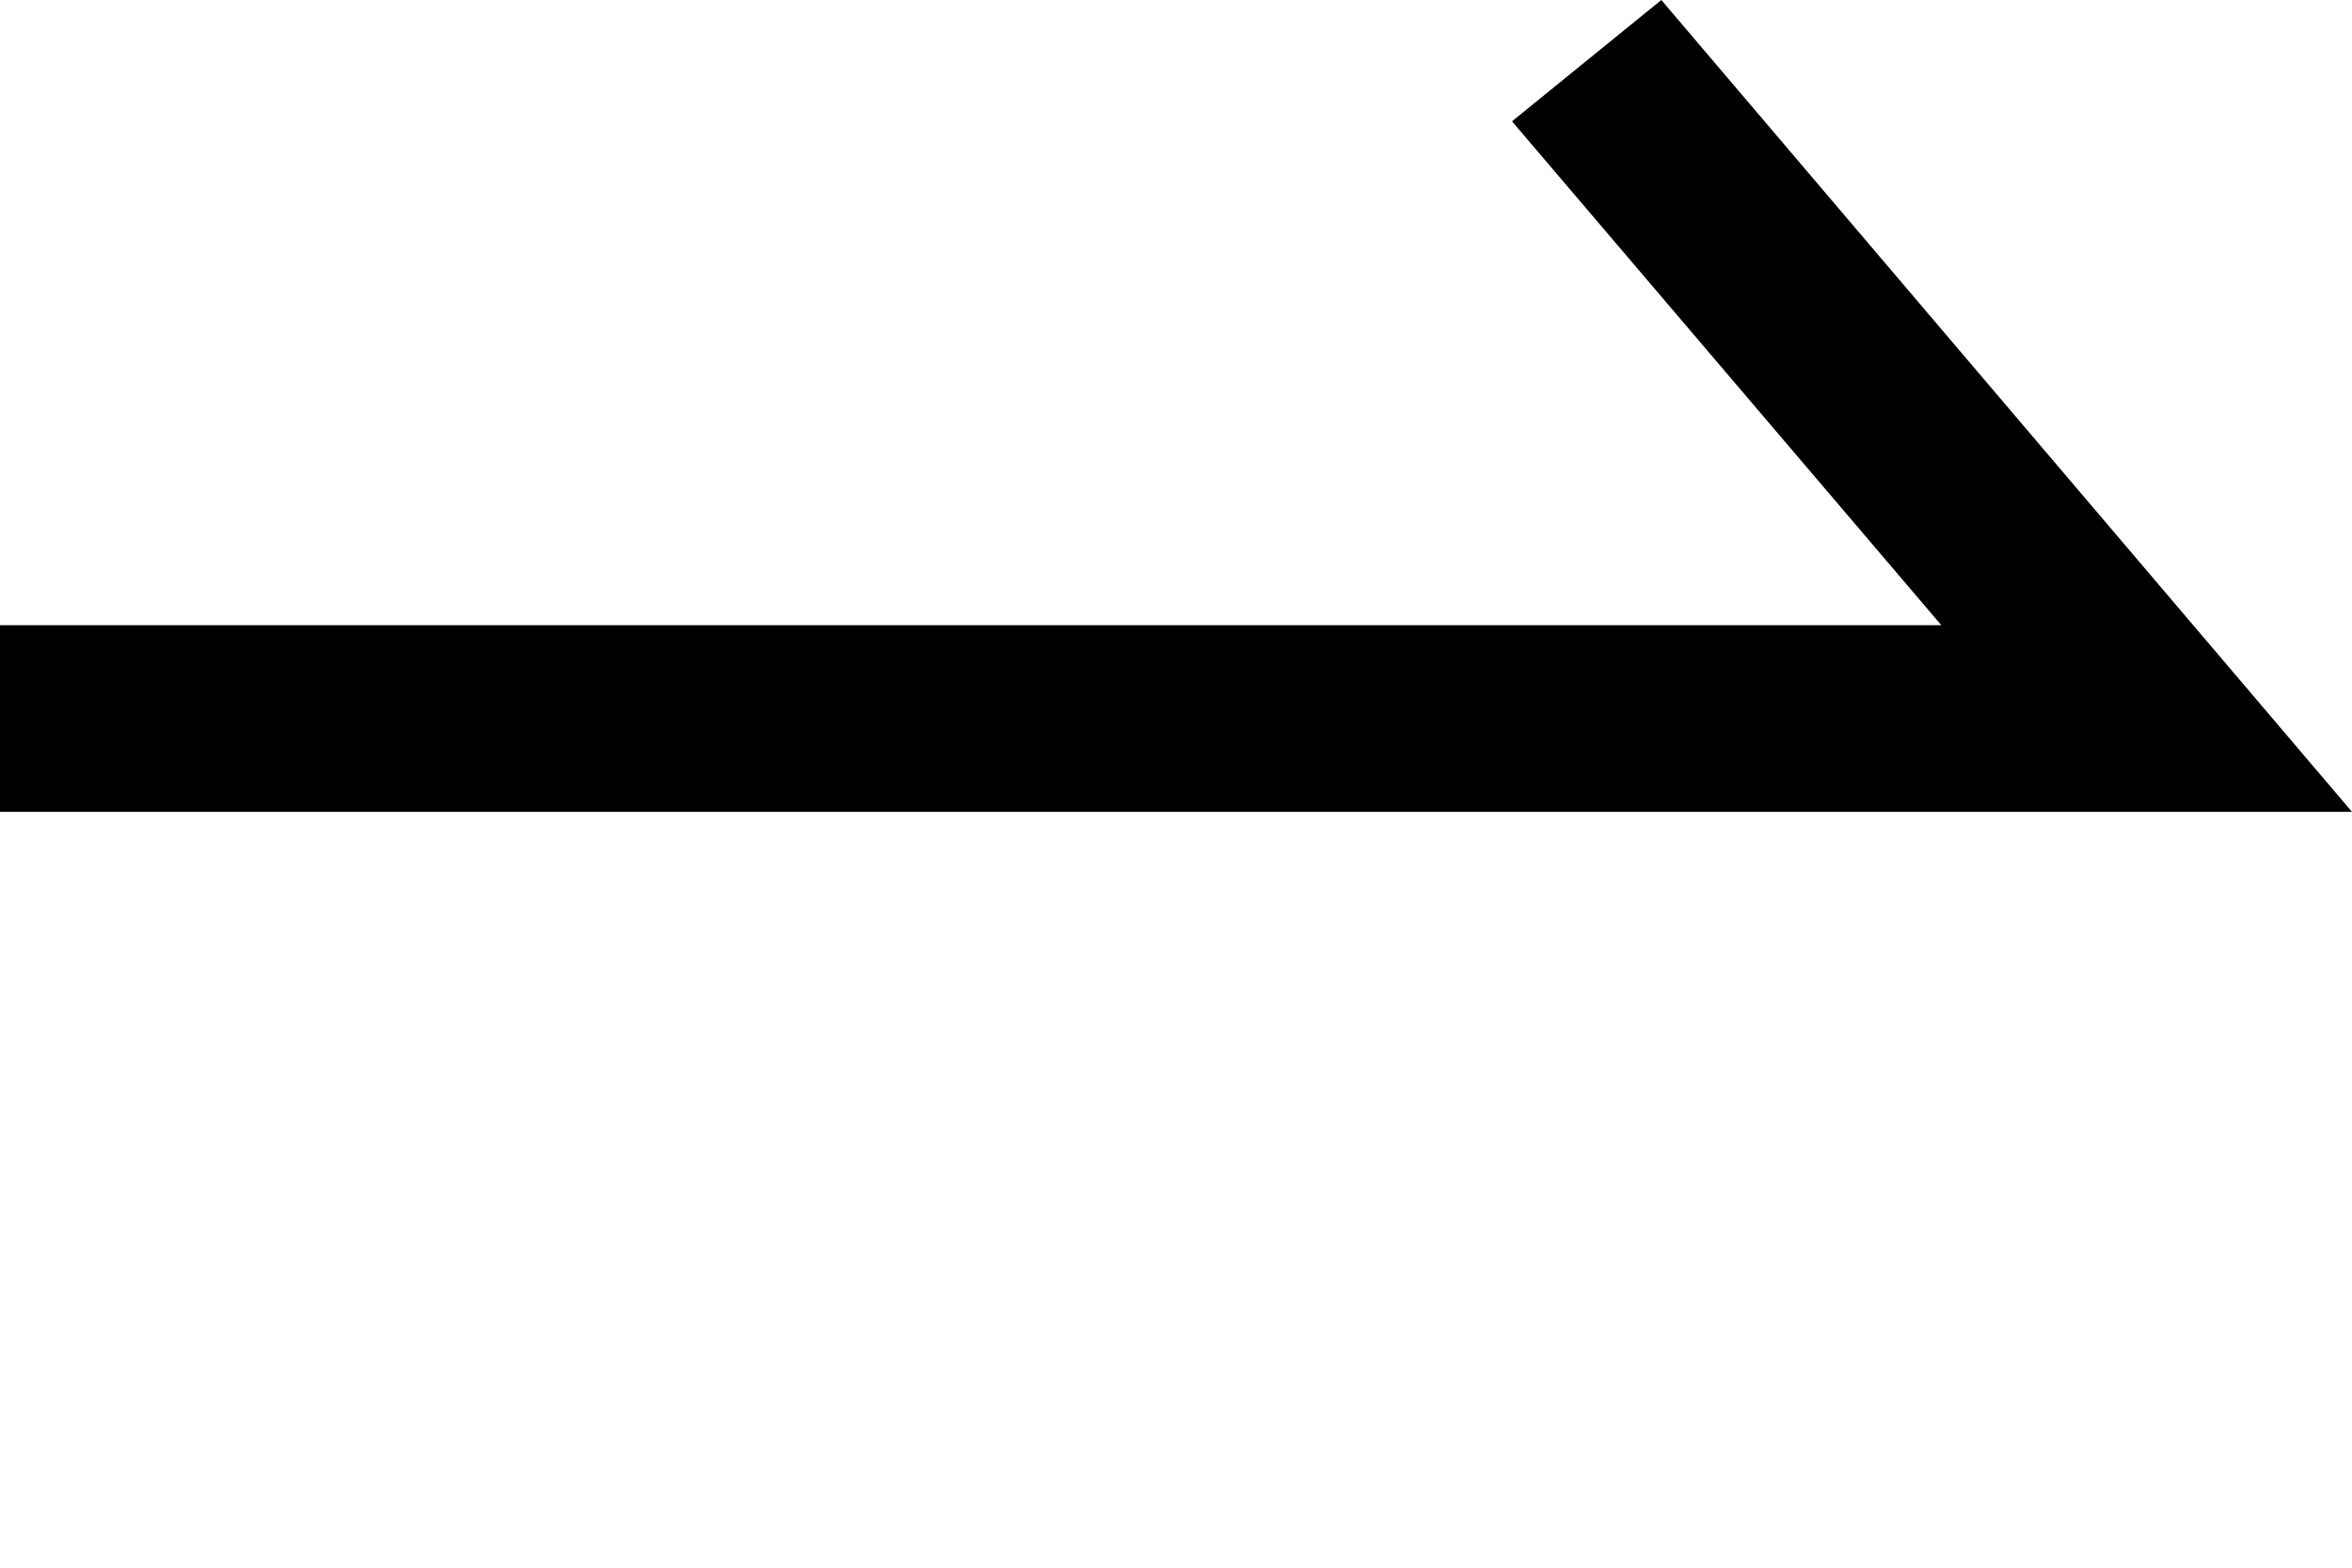 <?xml version="1.0" encoding="utf-8"?>
<!-- Generator: Adobe Illustrator 24.0.1, SVG Export Plug-In . SVG Version: 6.00 Build 0)  -->
<svg version="1.1" id="レイヤー_1" xmlns="http://www.w3.org/2000/svg" xmlns:xlink="http://www.w3.org/1999/xlink" x="0px"
	 y="0px" viewBox="0 0 25.2 16.8" style="enable-background:new 0 0 25.2 16.8;" xml:space="preserve">
<g id="パス_1917">
	<polygon points="25.2,8.7 0,8.7 0,6.7 20.8,6.7 16.2,1.3 17.8,0 	"/>
</g>
</svg>
